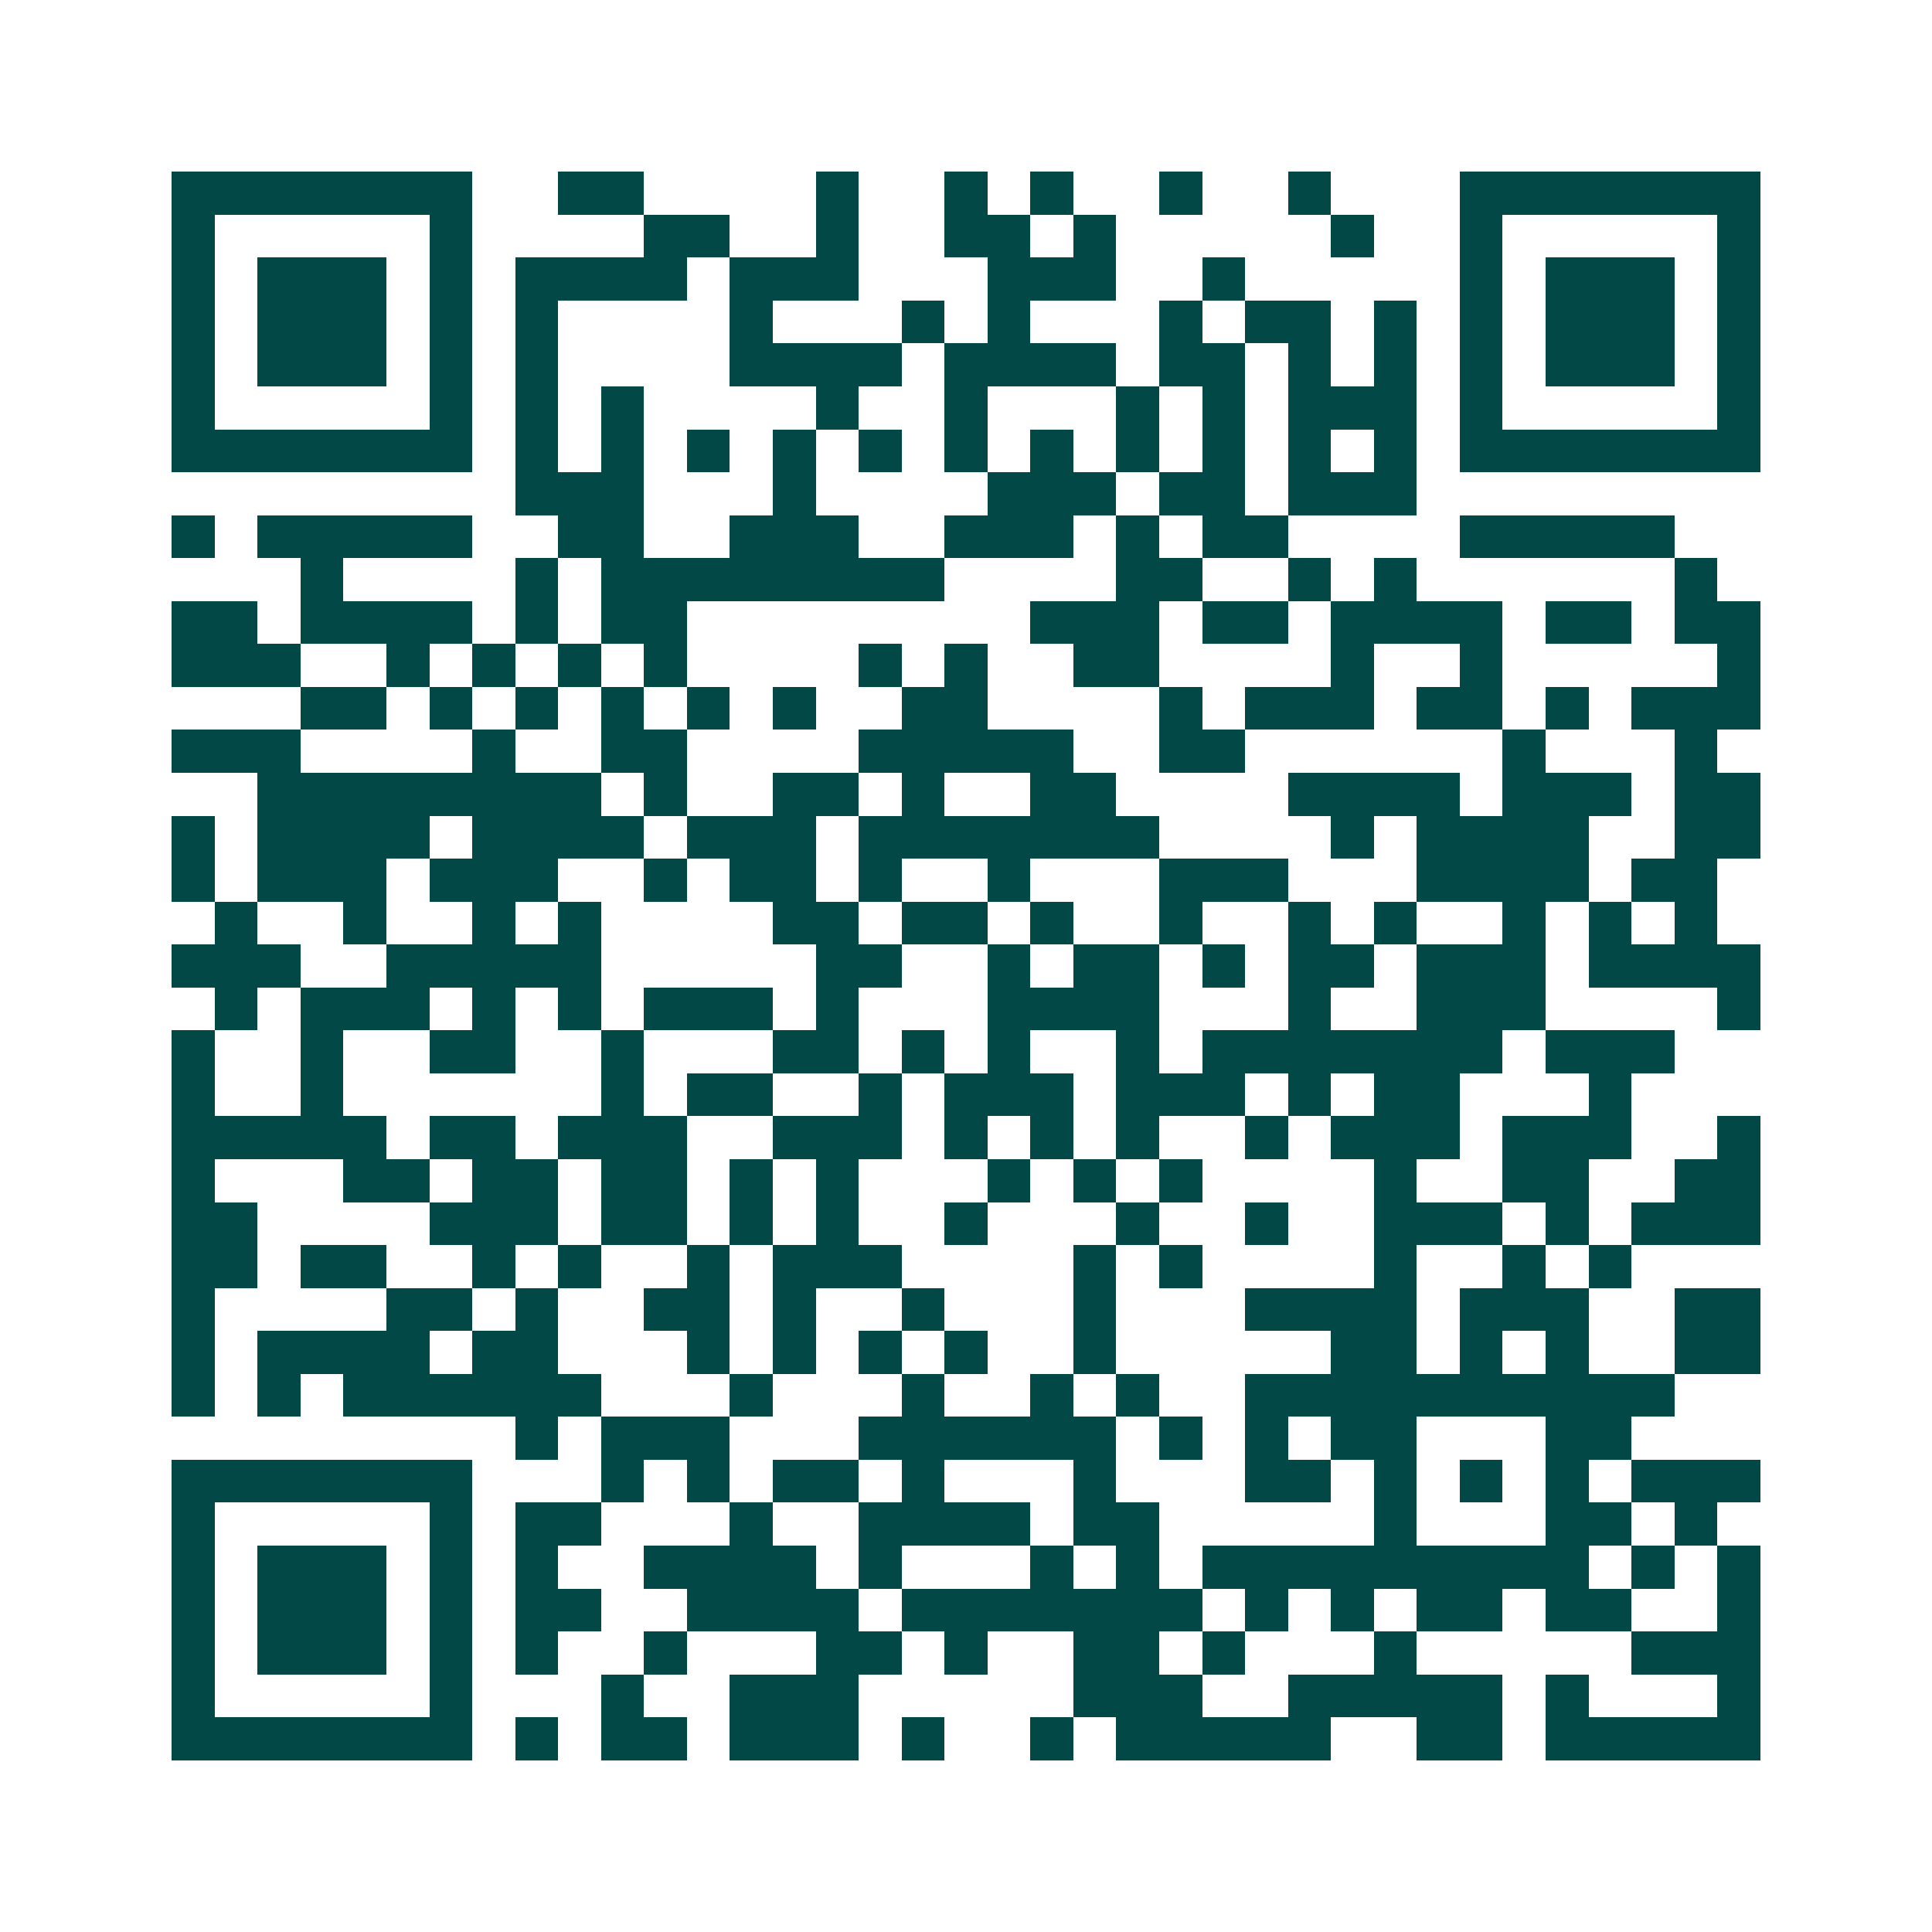 <svg xmlns="http://www.w3.org/2000/svg" width="200" height="200" viewBox="0 0 45 45" shape-rendering="crispEdges"><path fill="#ffffff" d="M0 0h45v45H0z"/><path stroke="#014847" d="M4 4.5h7m2 0h2m4 0h1m2 0h1m1 0h1m2 0h1m2 0h1m3 0h7M4 5.5h1m5 0h1m4 0h2m2 0h1m2 0h2m1 0h1m5 0h1m2 0h1m5 0h1M4 6.5h1m1 0h3m1 0h1m1 0h4m1 0h3m3 0h3m2 0h1m5 0h1m1 0h3m1 0h1M4 7.5h1m1 0h3m1 0h1m1 0h1m4 0h1m3 0h1m1 0h1m3 0h1m1 0h2m1 0h1m1 0h1m1 0h3m1 0h1M4 8.5h1m1 0h3m1 0h1m1 0h1m4 0h4m1 0h4m1 0h2m1 0h1m1 0h1m1 0h1m1 0h3m1 0h1M4 9.5h1m5 0h1m1 0h1m1 0h1m4 0h1m2 0h1m3 0h1m1 0h1m1 0h3m1 0h1m5 0h1M4 10.5h7m1 0h1m1 0h1m1 0h1m1 0h1m1 0h1m1 0h1m1 0h1m1 0h1m1 0h1m1 0h1m1 0h1m1 0h7M12 11.5h3m3 0h1m4 0h3m1 0h2m1 0h3M4 12.5h1m1 0h5m2 0h2m2 0h3m2 0h3m1 0h1m1 0h2m4 0h5M7 13.5h1m4 0h1m1 0h8m4 0h2m2 0h1m1 0h1m6 0h1M4 14.5h2m1 0h4m1 0h1m1 0h2m8 0h3m1 0h2m1 0h4m1 0h2m1 0h2M4 15.5h3m2 0h1m1 0h1m1 0h1m1 0h1m4 0h1m1 0h1m2 0h2m4 0h1m2 0h1m5 0h1M7 16.5h2m1 0h1m1 0h1m1 0h1m1 0h1m1 0h1m2 0h2m4 0h1m1 0h3m1 0h2m1 0h1m1 0h3M4 17.5h3m4 0h1m2 0h2m4 0h5m2 0h2m6 0h1m3 0h1M6 18.5h8m1 0h1m2 0h2m1 0h1m2 0h2m4 0h4m1 0h3m1 0h2M4 19.5h1m1 0h4m1 0h4m1 0h3m1 0h7m4 0h1m1 0h4m2 0h2M4 20.5h1m1 0h3m1 0h3m2 0h1m1 0h2m1 0h1m2 0h1m3 0h3m3 0h4m1 0h2M5 21.5h1m2 0h1m2 0h1m1 0h1m4 0h2m1 0h2m1 0h1m2 0h1m2 0h1m1 0h1m2 0h1m1 0h1m1 0h1M4 22.5h3m2 0h5m5 0h2m2 0h1m1 0h2m1 0h1m1 0h2m1 0h3m1 0h4M5 23.5h1m1 0h3m1 0h1m1 0h1m1 0h3m1 0h1m3 0h4m3 0h1m2 0h3m4 0h1M4 24.5h1m2 0h1m2 0h2m2 0h1m3 0h2m1 0h1m1 0h1m2 0h1m1 0h7m1 0h3M4 25.5h1m2 0h1m6 0h1m1 0h2m2 0h1m1 0h3m1 0h3m1 0h1m1 0h2m3 0h1M4 26.5h5m1 0h2m1 0h3m2 0h3m1 0h1m1 0h1m1 0h1m2 0h1m1 0h3m1 0h3m2 0h1M4 27.5h1m3 0h2m1 0h2m1 0h2m1 0h1m1 0h1m3 0h1m1 0h1m1 0h1m4 0h1m2 0h2m2 0h2M4 28.5h2m4 0h3m1 0h2m1 0h1m1 0h1m2 0h1m3 0h1m2 0h1m2 0h3m1 0h1m1 0h3M4 29.5h2m1 0h2m2 0h1m1 0h1m2 0h1m1 0h3m4 0h1m1 0h1m4 0h1m2 0h1m1 0h1M4 30.5h1m4 0h2m1 0h1m2 0h2m1 0h1m2 0h1m3 0h1m3 0h4m1 0h3m2 0h2M4 31.5h1m1 0h4m1 0h2m3 0h1m1 0h1m1 0h1m1 0h1m2 0h1m5 0h2m1 0h1m1 0h1m2 0h2M4 32.5h1m1 0h1m1 0h6m3 0h1m3 0h1m2 0h1m1 0h1m2 0h10M12 33.5h1m1 0h3m3 0h6m1 0h1m1 0h1m1 0h2m3 0h2M4 34.5h7m3 0h1m1 0h1m1 0h2m1 0h1m3 0h1m3 0h2m1 0h1m1 0h1m1 0h1m1 0h3M4 35.5h1m5 0h1m1 0h2m3 0h1m2 0h4m1 0h2m5 0h1m3 0h2m1 0h1M4 36.5h1m1 0h3m1 0h1m1 0h1m2 0h4m1 0h1m3 0h1m1 0h1m1 0h9m1 0h1m1 0h1M4 37.5h1m1 0h3m1 0h1m1 0h2m2 0h4m1 0h7m1 0h1m1 0h1m1 0h2m1 0h2m2 0h1M4 38.5h1m1 0h3m1 0h1m1 0h1m2 0h1m3 0h2m1 0h1m2 0h2m1 0h1m3 0h1m5 0h3M4 39.5h1m5 0h1m3 0h1m2 0h3m5 0h3m2 0h5m1 0h1m3 0h1M4 40.5h7m1 0h1m1 0h2m1 0h3m1 0h1m2 0h1m1 0h5m2 0h2m1 0h5"/></svg>
